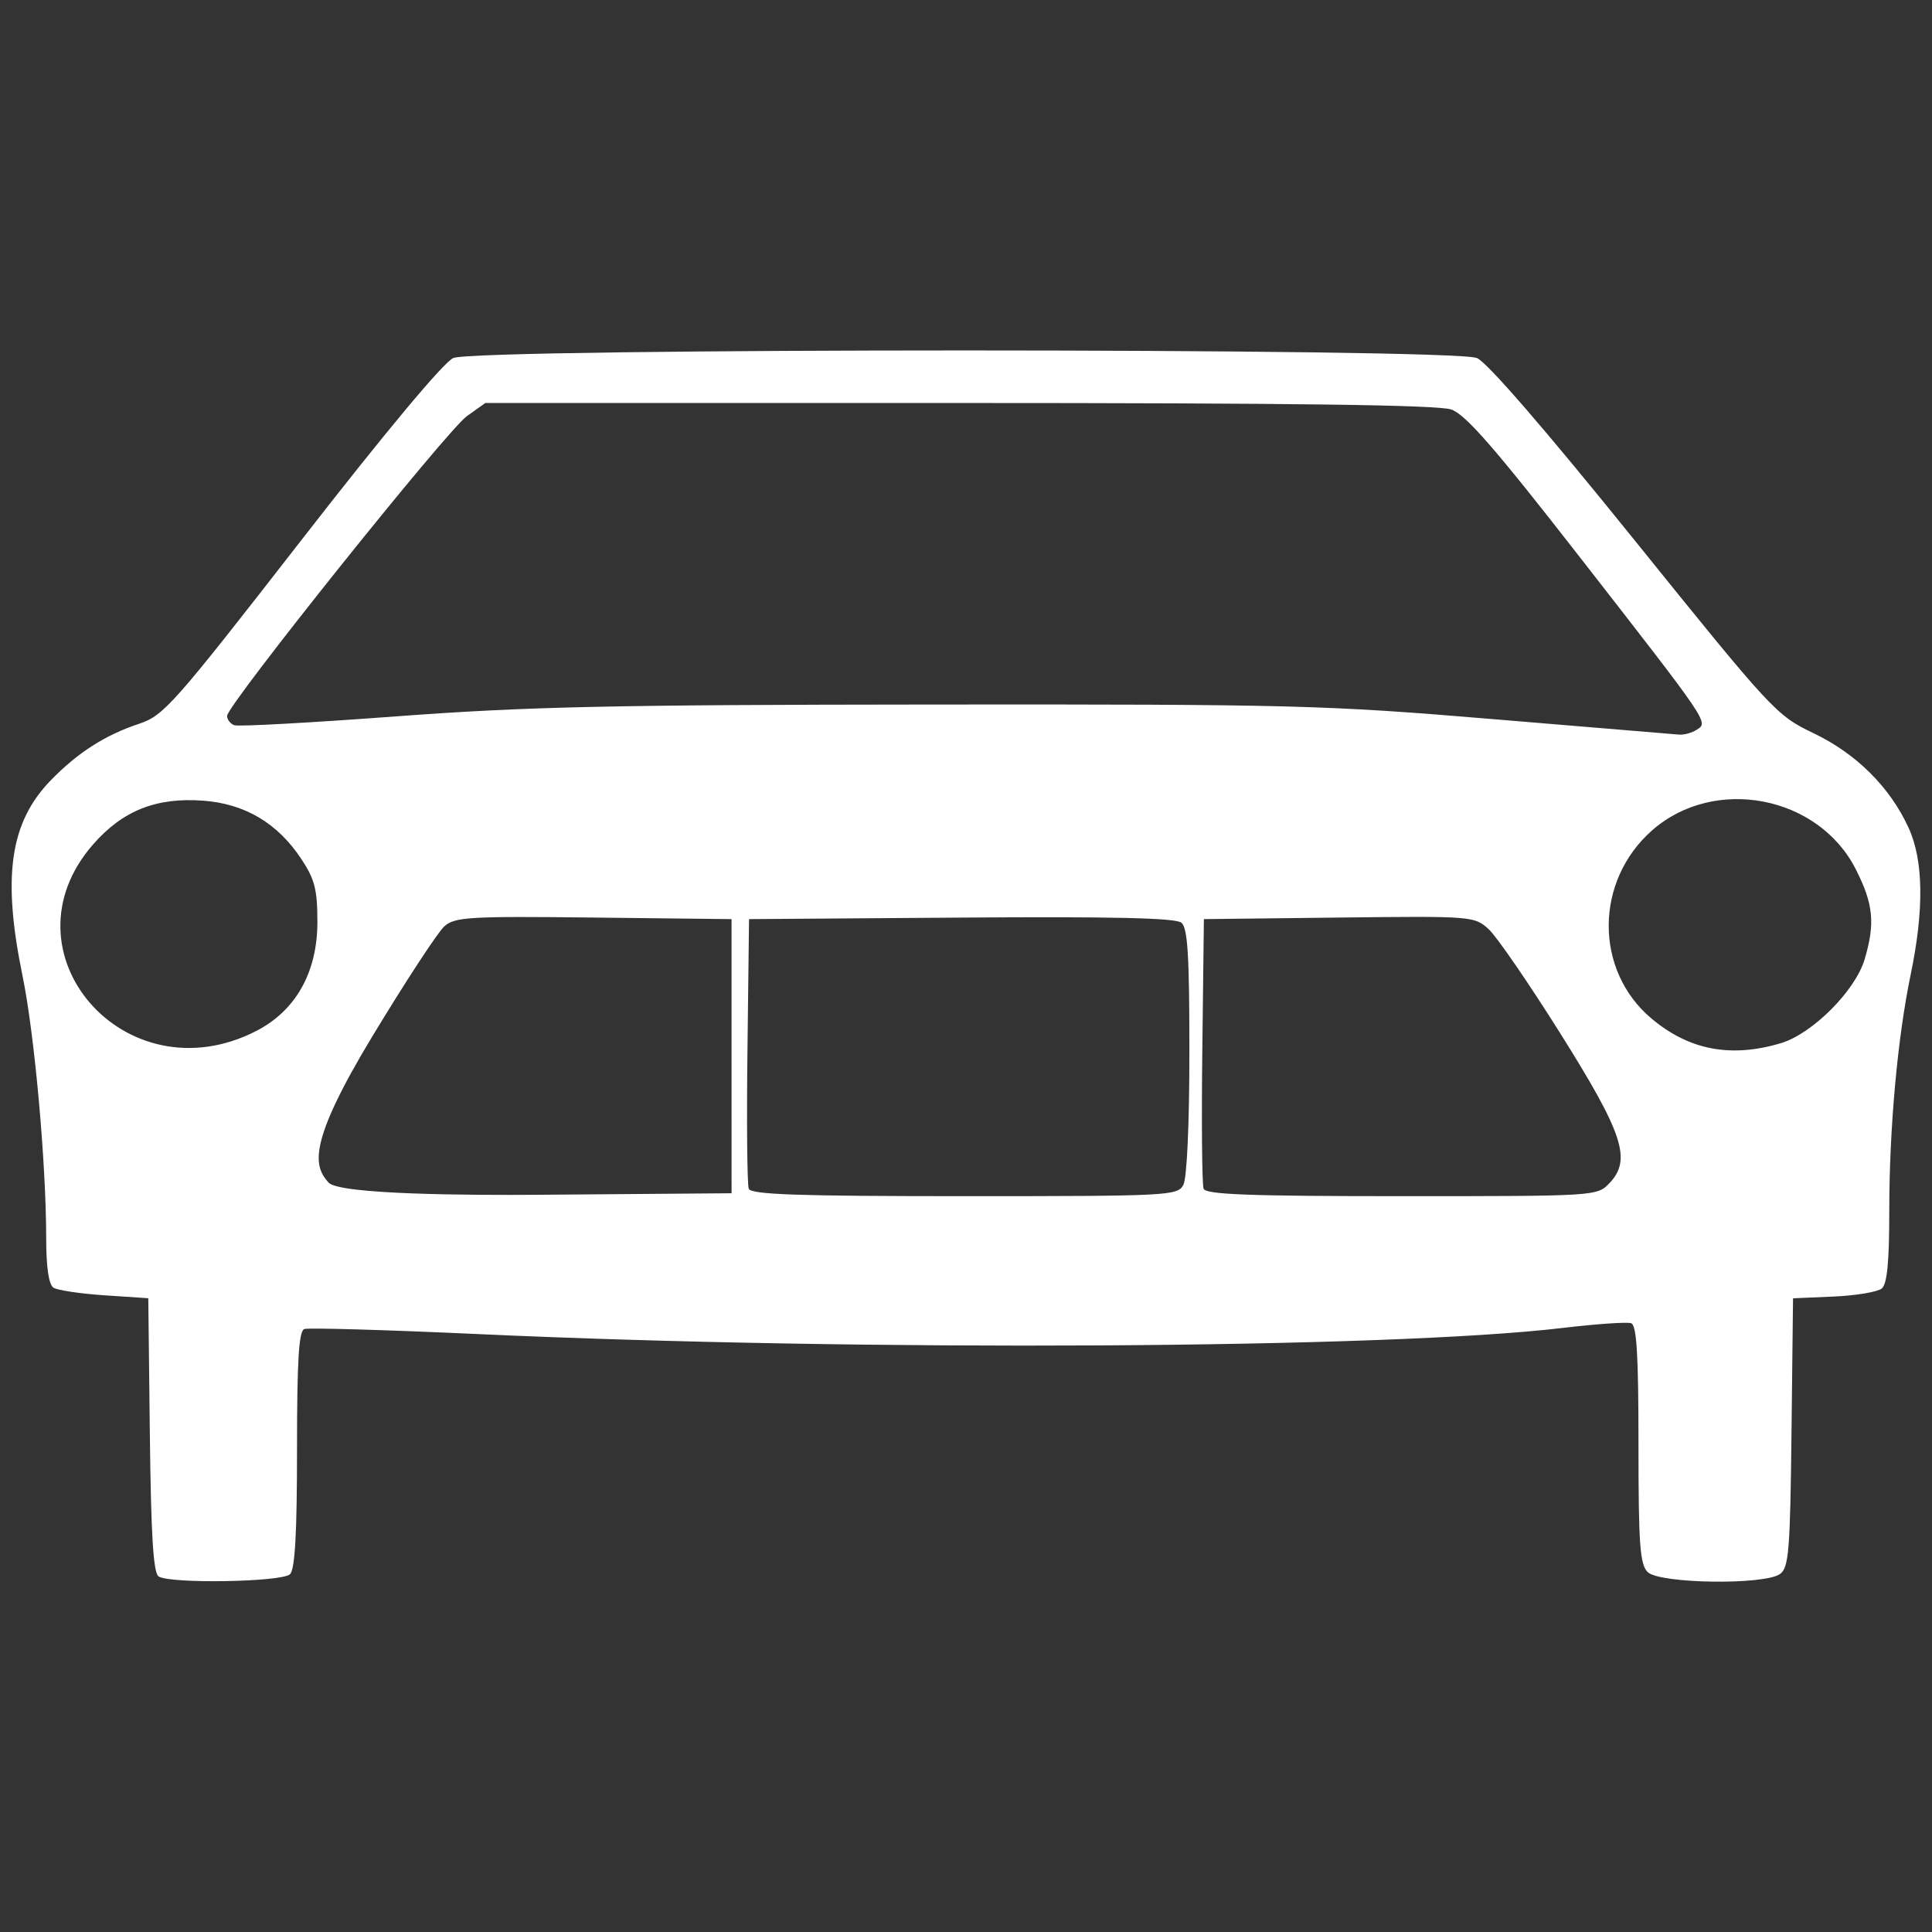 <?xml version="1.0" encoding="UTF-8" standalone="no"?>
<!-- Created with Inkscape (http://www.inkscape.org/) -->

<svg
   xmlns:dc="http://purl.org/dc/elements/1.1/"
   xmlns:cc="http://creativecommons.org/ns#"
   xmlns:rdf="http://www.w3.org/1999/02/22-rdf-syntax-ns#"
   xmlns:svg="http://www.w3.org/2000/svg"
   xmlns="http://www.w3.org/2000/svg"
   xmlns:sodipodi="http://sodipodi.sourceforge.net/DTD/sodipodi-0.dtd"
   xmlns:inkscape="http://www.inkscape.org/namespaces/inkscape"
   version="1.1"
   id="svg10785"
   width="53"
   height="53"
   viewBox="0 0 53 53"
   sodipodi:docname="fahrschule-rb-ramona-baehni-biel-bienne-icon-kategorie-b-auto_white.svg"
   inkscape:version="0.92.4 (5da689c313, 2019-01-14)">
  <rect x="0" y="0" width="53" height="53" fill="#333333" stroke="none"/>
  <defs
     id="defs10789" />
  <sodipodi:namedview
     pagecolor="#ffffff"
     bordercolor="#666666"
     borderopacity="1"
     objecttolerance="10"
     gridtolerance="10"
     guidetolerance="10"
     inkscape:pageopacity="0"
     inkscape:pageshadow="2"
     inkscape:window-width="2560"
     inkscape:window-height="1377"
     id="namedview10787"
     showgrid="false"
     fit-margin-top="0"
     fit-margin-left="0"
     fit-margin-right="0"
     fit-margin-bottom="0"
     inkscape:zoom="16"
     inkscape:cx="-7.3827905"
     inkscape:cy="23.113314"
     inkscape:window-x="-8"
     inkscape:window-y="-8"
     inkscape:window-maximized="1"
     inkscape:current-layer="svg10785"
     inkscape:pagecheckerboard="true" />
  <path
     style="fill:#ffffff;stroke-width:0.16;fill-opacity:1"
     d="m 4.351,43.244 c -0.145,-0.092 -0.208,-1.12 -0.24,-3.878 l -0.043,-3.752 -1.2,-0.08 c -0.66,-0.044 -1.29,-0.138 -1.4,-0.209 -0.131,-0.085 -0.2,-0.552 -0.201,-1.36 -0.001,-2.06 -0.32,-5.599 -0.649,-7.195 -0.561,-2.726 -0.346,-4.211 0.776,-5.365 0.739,-0.76 1.489,-1.24 2.422,-1.55 0.678,-0.225 0.948,-0.531 4.453,-5.04 2.3,-2.959 3.897,-4.874 4.165,-4.993 0.626,-0.278 27.435,-0.278 28.083,0 0.283,0.121 1.883,1.97 4.32,4.993 3.788,4.698 3.893,4.811 4.912,5.298 1.176,0.562 2.103,1.486 2.612,2.603 0.406,0.89 0.424,2.242 0.054,4.02 -0.361,1.735 -0.587,4.225 -0.587,6.477 0,1.409 -0.058,2.012 -0.207,2.135 -0.114,0.094 -0.708,0.193 -1.32,0.22 l -1.113,0.048 -0.042,3.68 c -0.036,3.231 -0.074,3.704 -0.311,3.88 -0.419,0.312 -3.314,0.271 -3.636,-0.051 -0.212,-0.212 -0.251,-0.76 -0.251,-3.503 0,-2.457 -0.049,-3.269 -0.2,-3.322 -0.11,-0.039 -0.956,0.019 -1.88,0.129 -4.791,0.57 -19.208,0.652 -29.76,0.168 -2.508,-0.115 -4.65,-0.177 -4.76,-0.138 -0.151,0.054 -0.2,0.861 -0.2,3.302 0,2.3 -0.055,3.286 -0.192,3.423 -0.217,0.217 -3.278,0.269 -3.605,0.062 z M 20.068,28.974 v -3.76 l -3.779,-0.043 c -3.423,-0.039 -3.809,-0.016 -4.099,0.24 -0.176,0.156 -1.061,1.507 -1.966,3.003 -1.812,2.993 -1.61,3.581 -1.211,4.027 0.297,0.332 3.919,0.349 5.747,0.335 l 5.309,-0.042 z m 12.394,3.531 c 0.099,-0.185 0.166,-1.657 0.166,-3.66 0,-2.639 -0.046,-3.389 -0.219,-3.533 -0.157,-0.13 -1.877,-0.17 -6.04,-0.14 l -5.821,0.042 -0.043,3.596 c -0.024,1.978 -0.008,3.688 0.035,3.8 0.061,0.16 1.338,0.204 5.918,0.204 5.609,0 5.846,-0.012 6.005,-0.309 z m 11.693,-0.051 c 0.61,-0.646 0.375,-1.357 -1.361,-4.12 -0.857,-1.364 -1.736,-2.643 -1.955,-2.843 -0.392,-0.358 -0.445,-0.362 -4.105,-0.32 l -3.708,0.043 -0.043,3.596 c -0.024,1.978 -0.008,3.688 0.035,3.8 0.061,0.159 1.247,0.204 5.437,0.204 5.35,0 5.359,-6.4e-4 5.699,-0.36 z M 7.026,28.284 c 1.088,-0.557 1.681,-1.612 1.681,-2.989 0,-0.894 -0.071,-1.171 -0.441,-1.731 -0.651,-0.984 -1.55,-1.517 -2.699,-1.6 -1.279,-0.092 -2.194,0.27 -3.003,1.189 -2.607,2.962 0.875,6.968 4.461,5.132 z M 48.849,28.619 c 0.866,-0.257 2.046,-1.437 2.303,-2.303 0.293,-0.987 0.241,-1.515 -0.244,-2.472 -1.025,-2.021 -3.876,-2.566 -5.583,-1.068 -1.582,1.389 -1.593,3.84 -0.024,5.162 1.031,0.869 2.176,1.088 3.548,0.681 z m -2.301,-8.602 c 0.323,-0.205 0.362,-0.148 -3.218,-4.744 -2.322,-2.982 -3.124,-3.903 -3.519,-4.04 -0.359,-0.125 -4.378,-0.178 -13.503,-0.178 H 13.315 l -0.506,0.36 c -0.549,0.391 -6.576,7.923 -6.579,8.223 -9.6e-4,0.101 0.088,0.216 0.198,0.257 0.11,0.041 2.108,-0.069 4.44,-0.243 3.58,-0.267 5.871,-0.318 14.72,-0.325 9.893,-0.008 10.753,0.015 15.36,0.4 2.684,0.224 4.988,0.416 5.12,0.426 0.132,0.01 0.348,-0.051 0.48,-0.135 z"
     id="path11340"
     inkscape:connector-curvature="0"
     sodipodi:nodetypes="cscsccssssscssccscscsccsccscsccccccccsccccscscccscccscscccscccsscccccssscccscscscccsscc" />
</svg>
